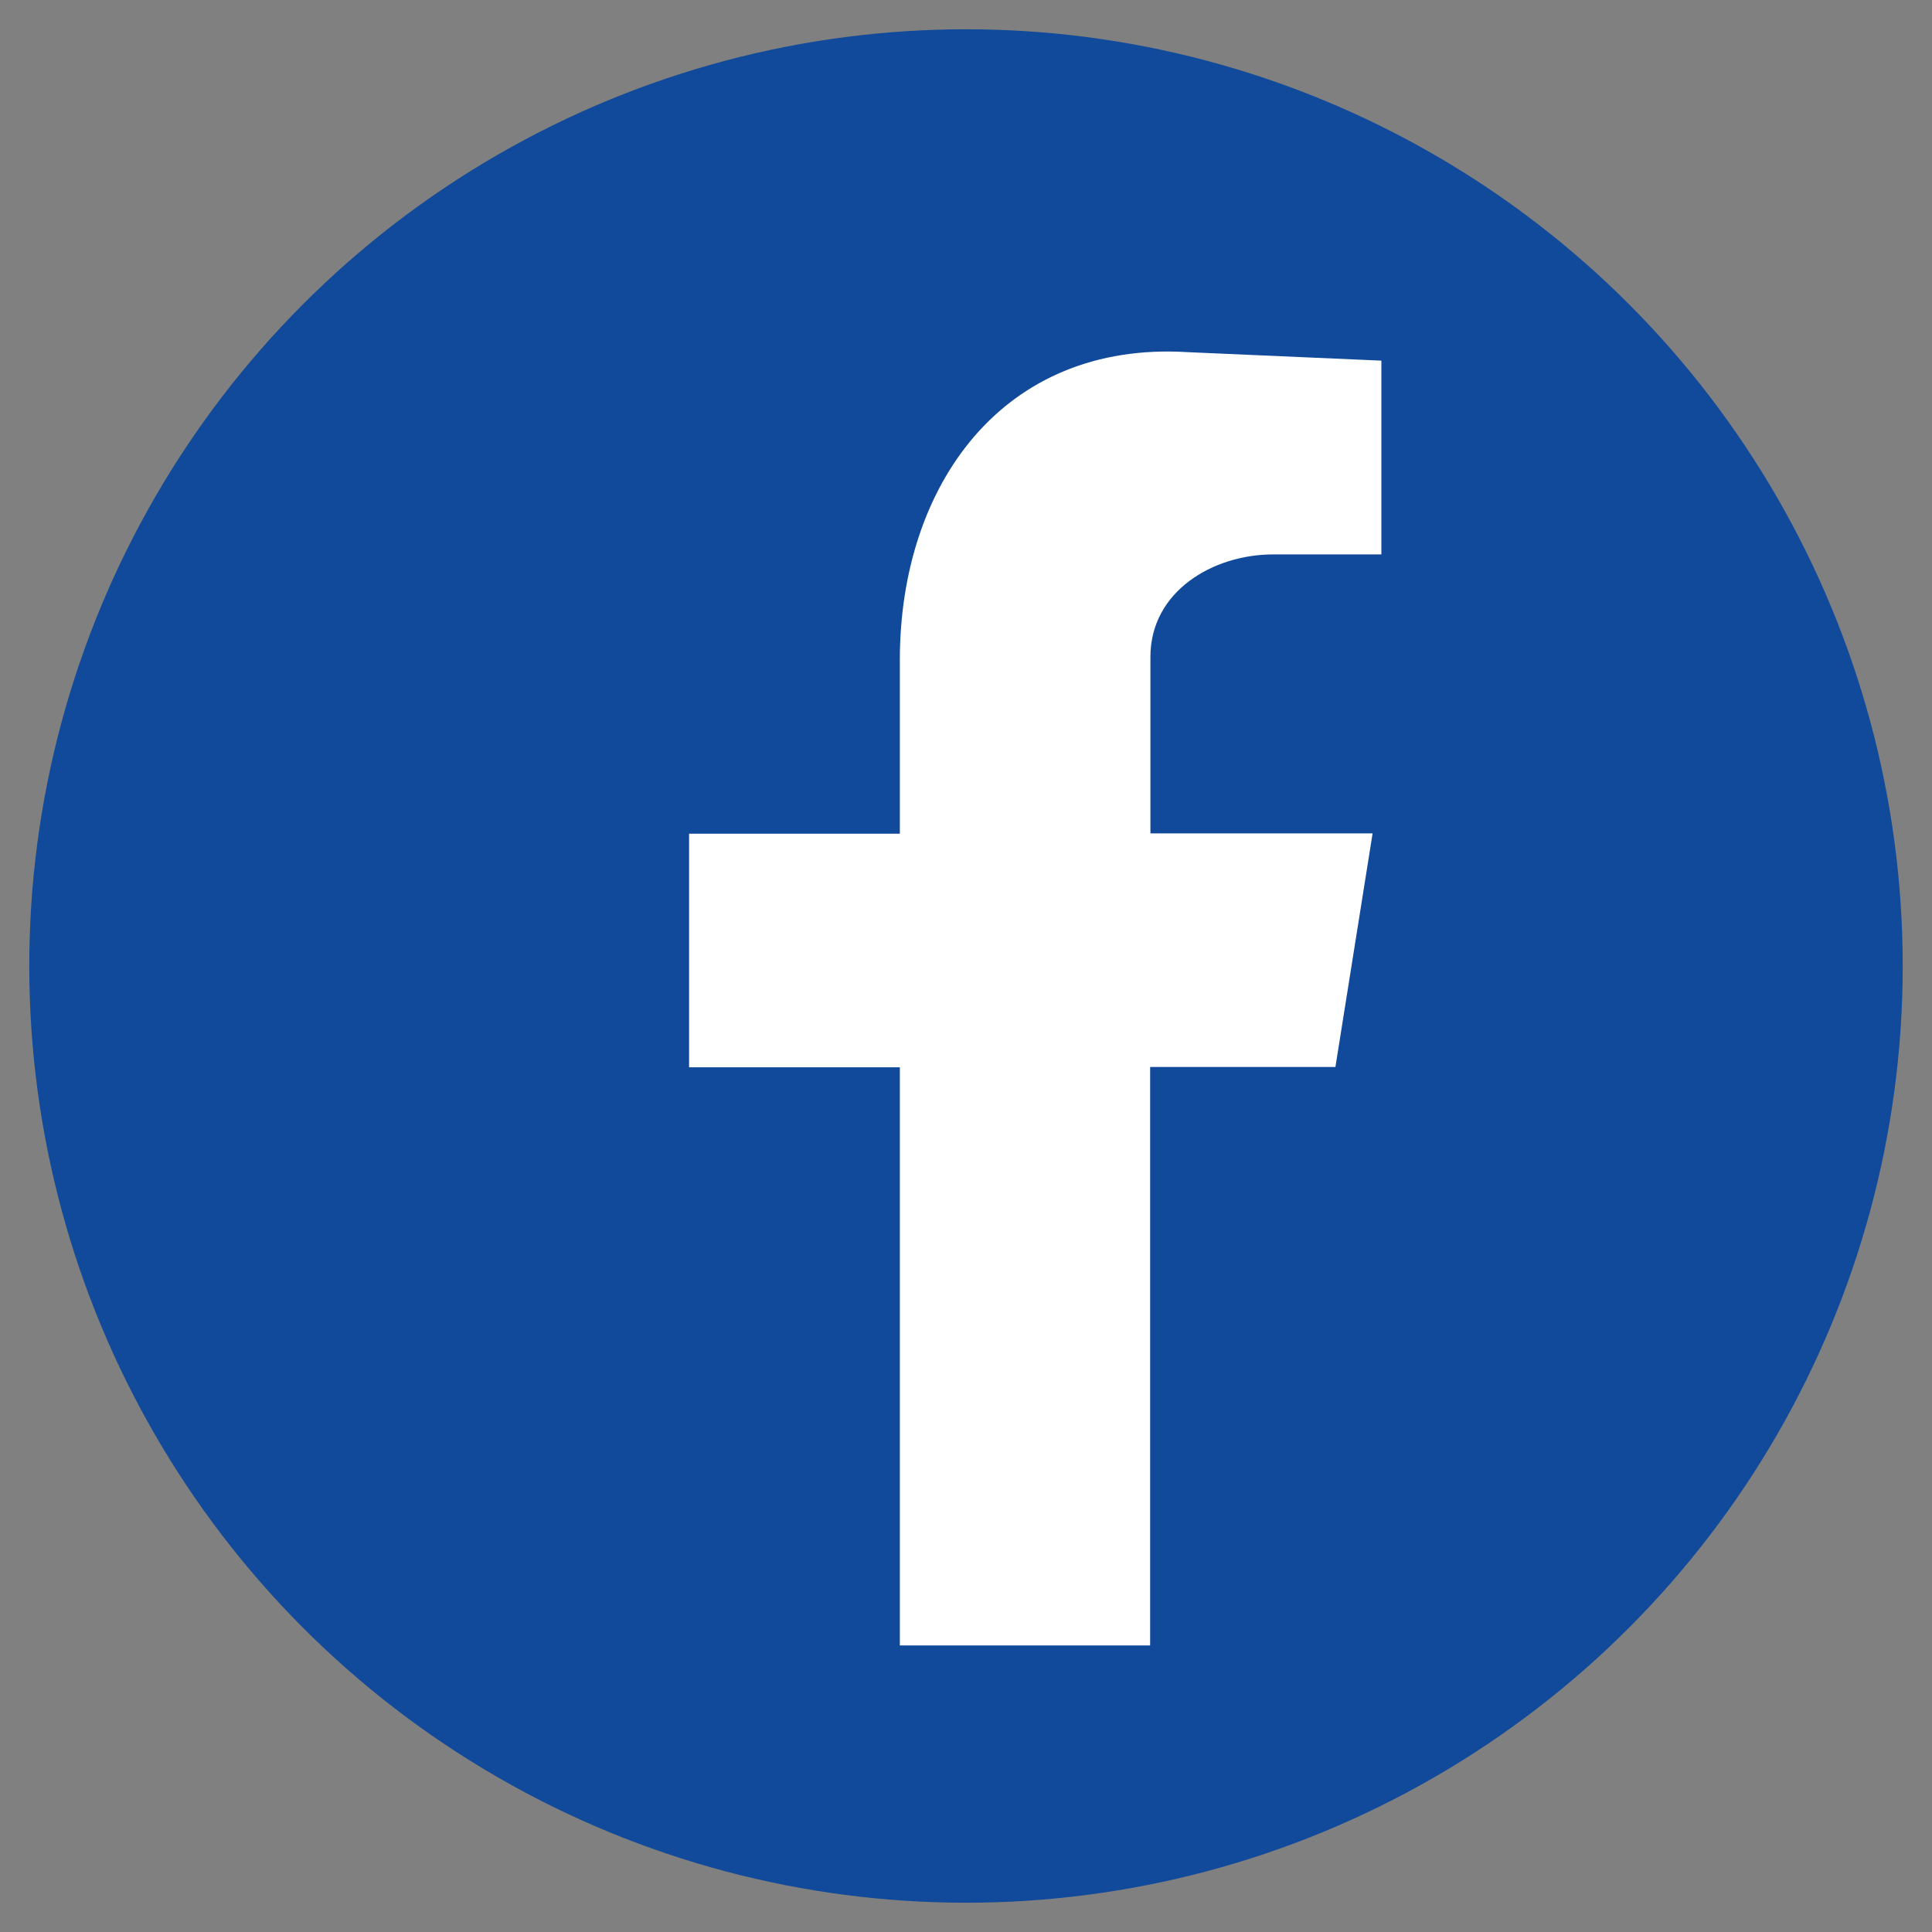 <?xml version="1.0" encoding="utf-8"?>
<!-- Generator: Adobe Illustrator 25.4.6, SVG Export Plug-In . SVG Version: 6.00 Build 0)  -->
<svg version="1.1" id="圖層_1" xmlns="http://www.w3.org/2000/svg" xmlns:xlink="http://www.w3.org/1999/xlink" x="0px" y="0px"
	 viewBox="0 0 66 66" style="enable-background:new 0 0 66 66;" xml:space="preserve">
<rect x="0" y="0" width="66" height="66" fill="#808080" stroke="none"/>
<style type="text/css">
	.st0{fill-rule:evenodd;clip-rule:evenodd;fill:#114A9A;}
	.st1{fill-rule:evenodd;clip-rule:evenodd;fill:#FFFFFF;}
</style>
<circle class="st0" cx="33" cy="33" r="32"/>
<path id="XMLID_217_" class="st1" d="M30.72,56.21h8.57V36.45h6.33l1.27-7.98h-7.59v-6.03c0-2.24,2.14-3.5,4.19-3.5h3.7v-6.62
	l-6.62-0.29c-6.33-0.39-9.83,4.57-9.83,10.51v5.94h-7.2v7.98h7.2V56.21z"/>
</svg>
